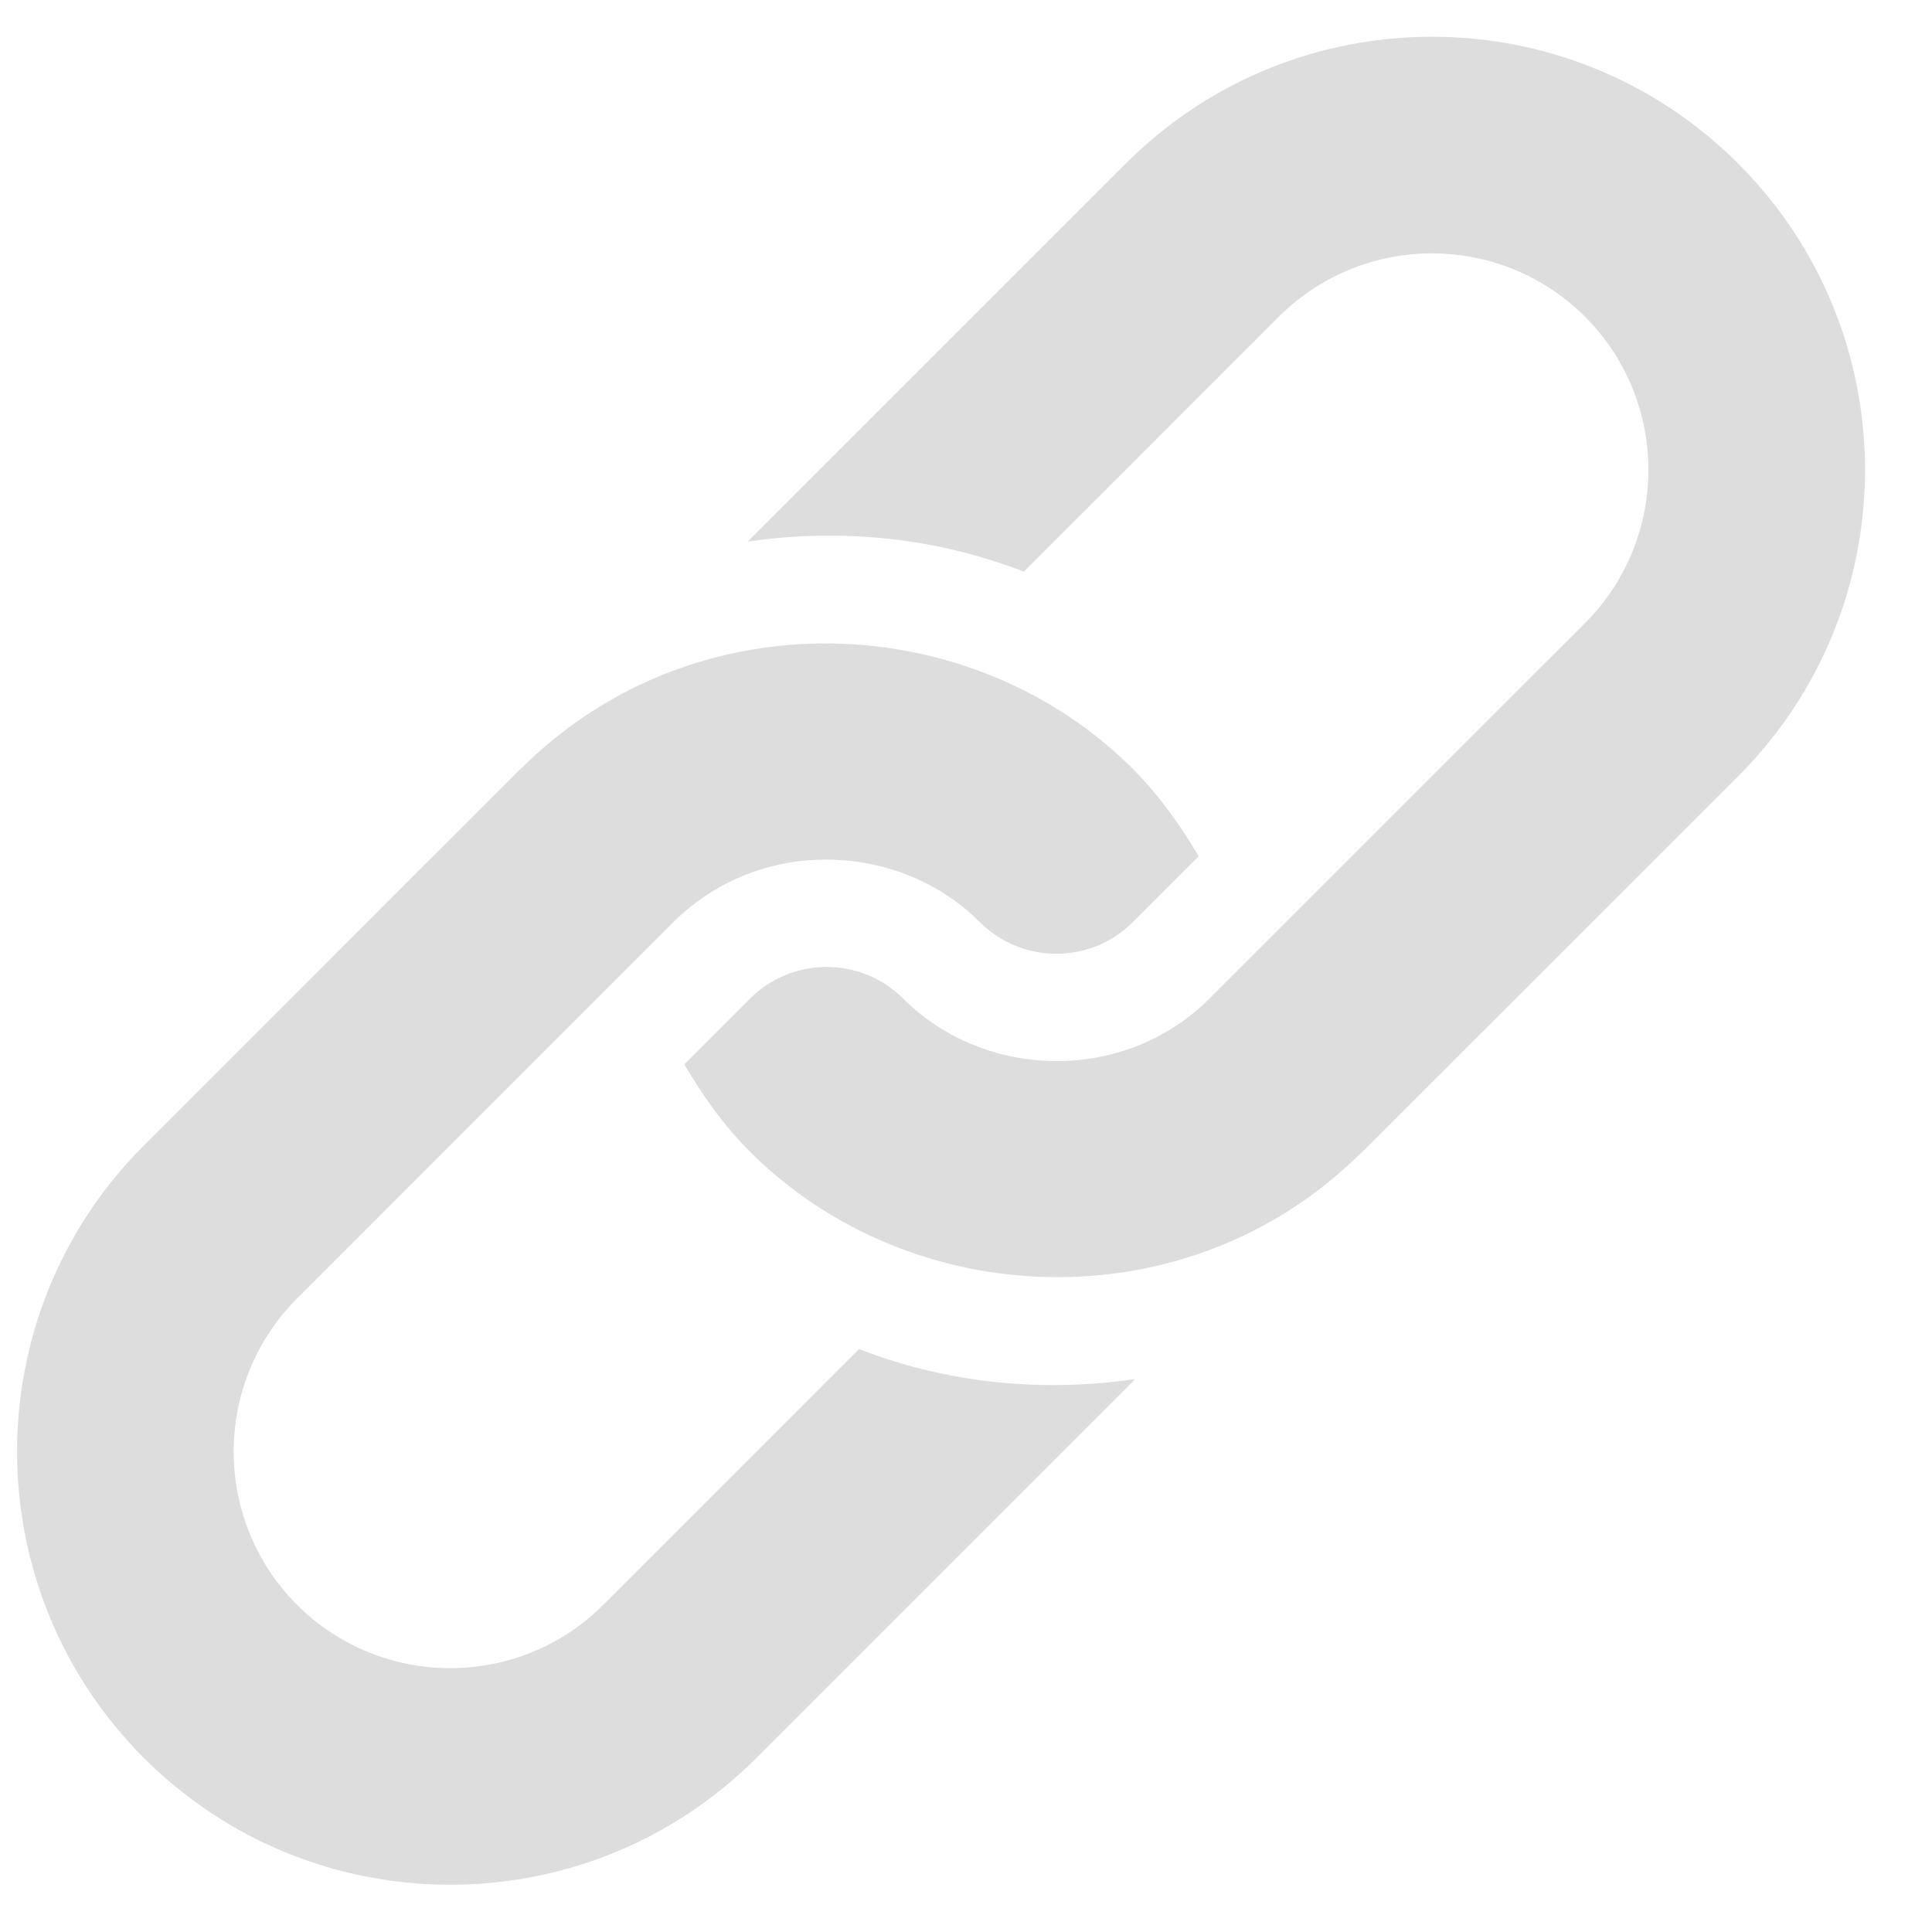 <svg width="23" height="23" viewBox="0 0 23 23" fill="none" xmlns="http://www.w3.org/2000/svg">
<path d="M13.401 1.948L8.929 6.419C8.92 6.428 8.915 6.438 8.907 6.447C10.008 6.287 11.14 6.397 12.189 6.806L15.224 3.771C16.229 2.765 17.864 2.765 18.87 3.771C19.875 4.776 19.875 6.411 18.87 7.417C18.698 7.588 14.14 12.147 14.398 11.888C13.385 12.902 11.722 12.858 10.752 11.888C10.25 11.386 9.432 11.386 8.929 11.888L8.146 12.671C8.364 13.04 8.612 13.395 8.929 13.711C10.839 15.621 14.126 15.774 16.194 13.734C16.202 13.726 16.212 13.72 16.221 13.711L20.693 9.24C22.706 7.226 22.706 3.961 20.693 1.948C18.679 -0.066 15.415 -0.066 13.401 1.948Z" fill="#DDDDDD"/>
<path d="M10.227 16.06L7.182 19.105C6.177 20.11 4.542 20.11 3.536 19.105C2.531 18.099 2.531 16.464 3.536 15.458C3.708 15.287 8.276 10.719 8.018 10.977C9.031 9.964 10.694 10.007 11.664 10.977C12.166 11.48 12.984 11.48 13.487 10.977L14.27 10.194C14.052 9.826 13.803 9.471 13.487 9.154C11.581 7.248 8.297 7.086 6.222 9.131C6.214 9.14 6.203 9.145 6.195 9.154L1.713 13.636C-0.3 15.649 -0.3 18.914 1.713 20.928C3.727 22.941 6.992 22.941 9.005 20.928L13.487 16.446C13.495 16.438 13.501 16.427 13.509 16.418C12.408 16.579 11.276 16.469 10.227 16.06Z" fill="#DDDDDD"/>
</svg>
